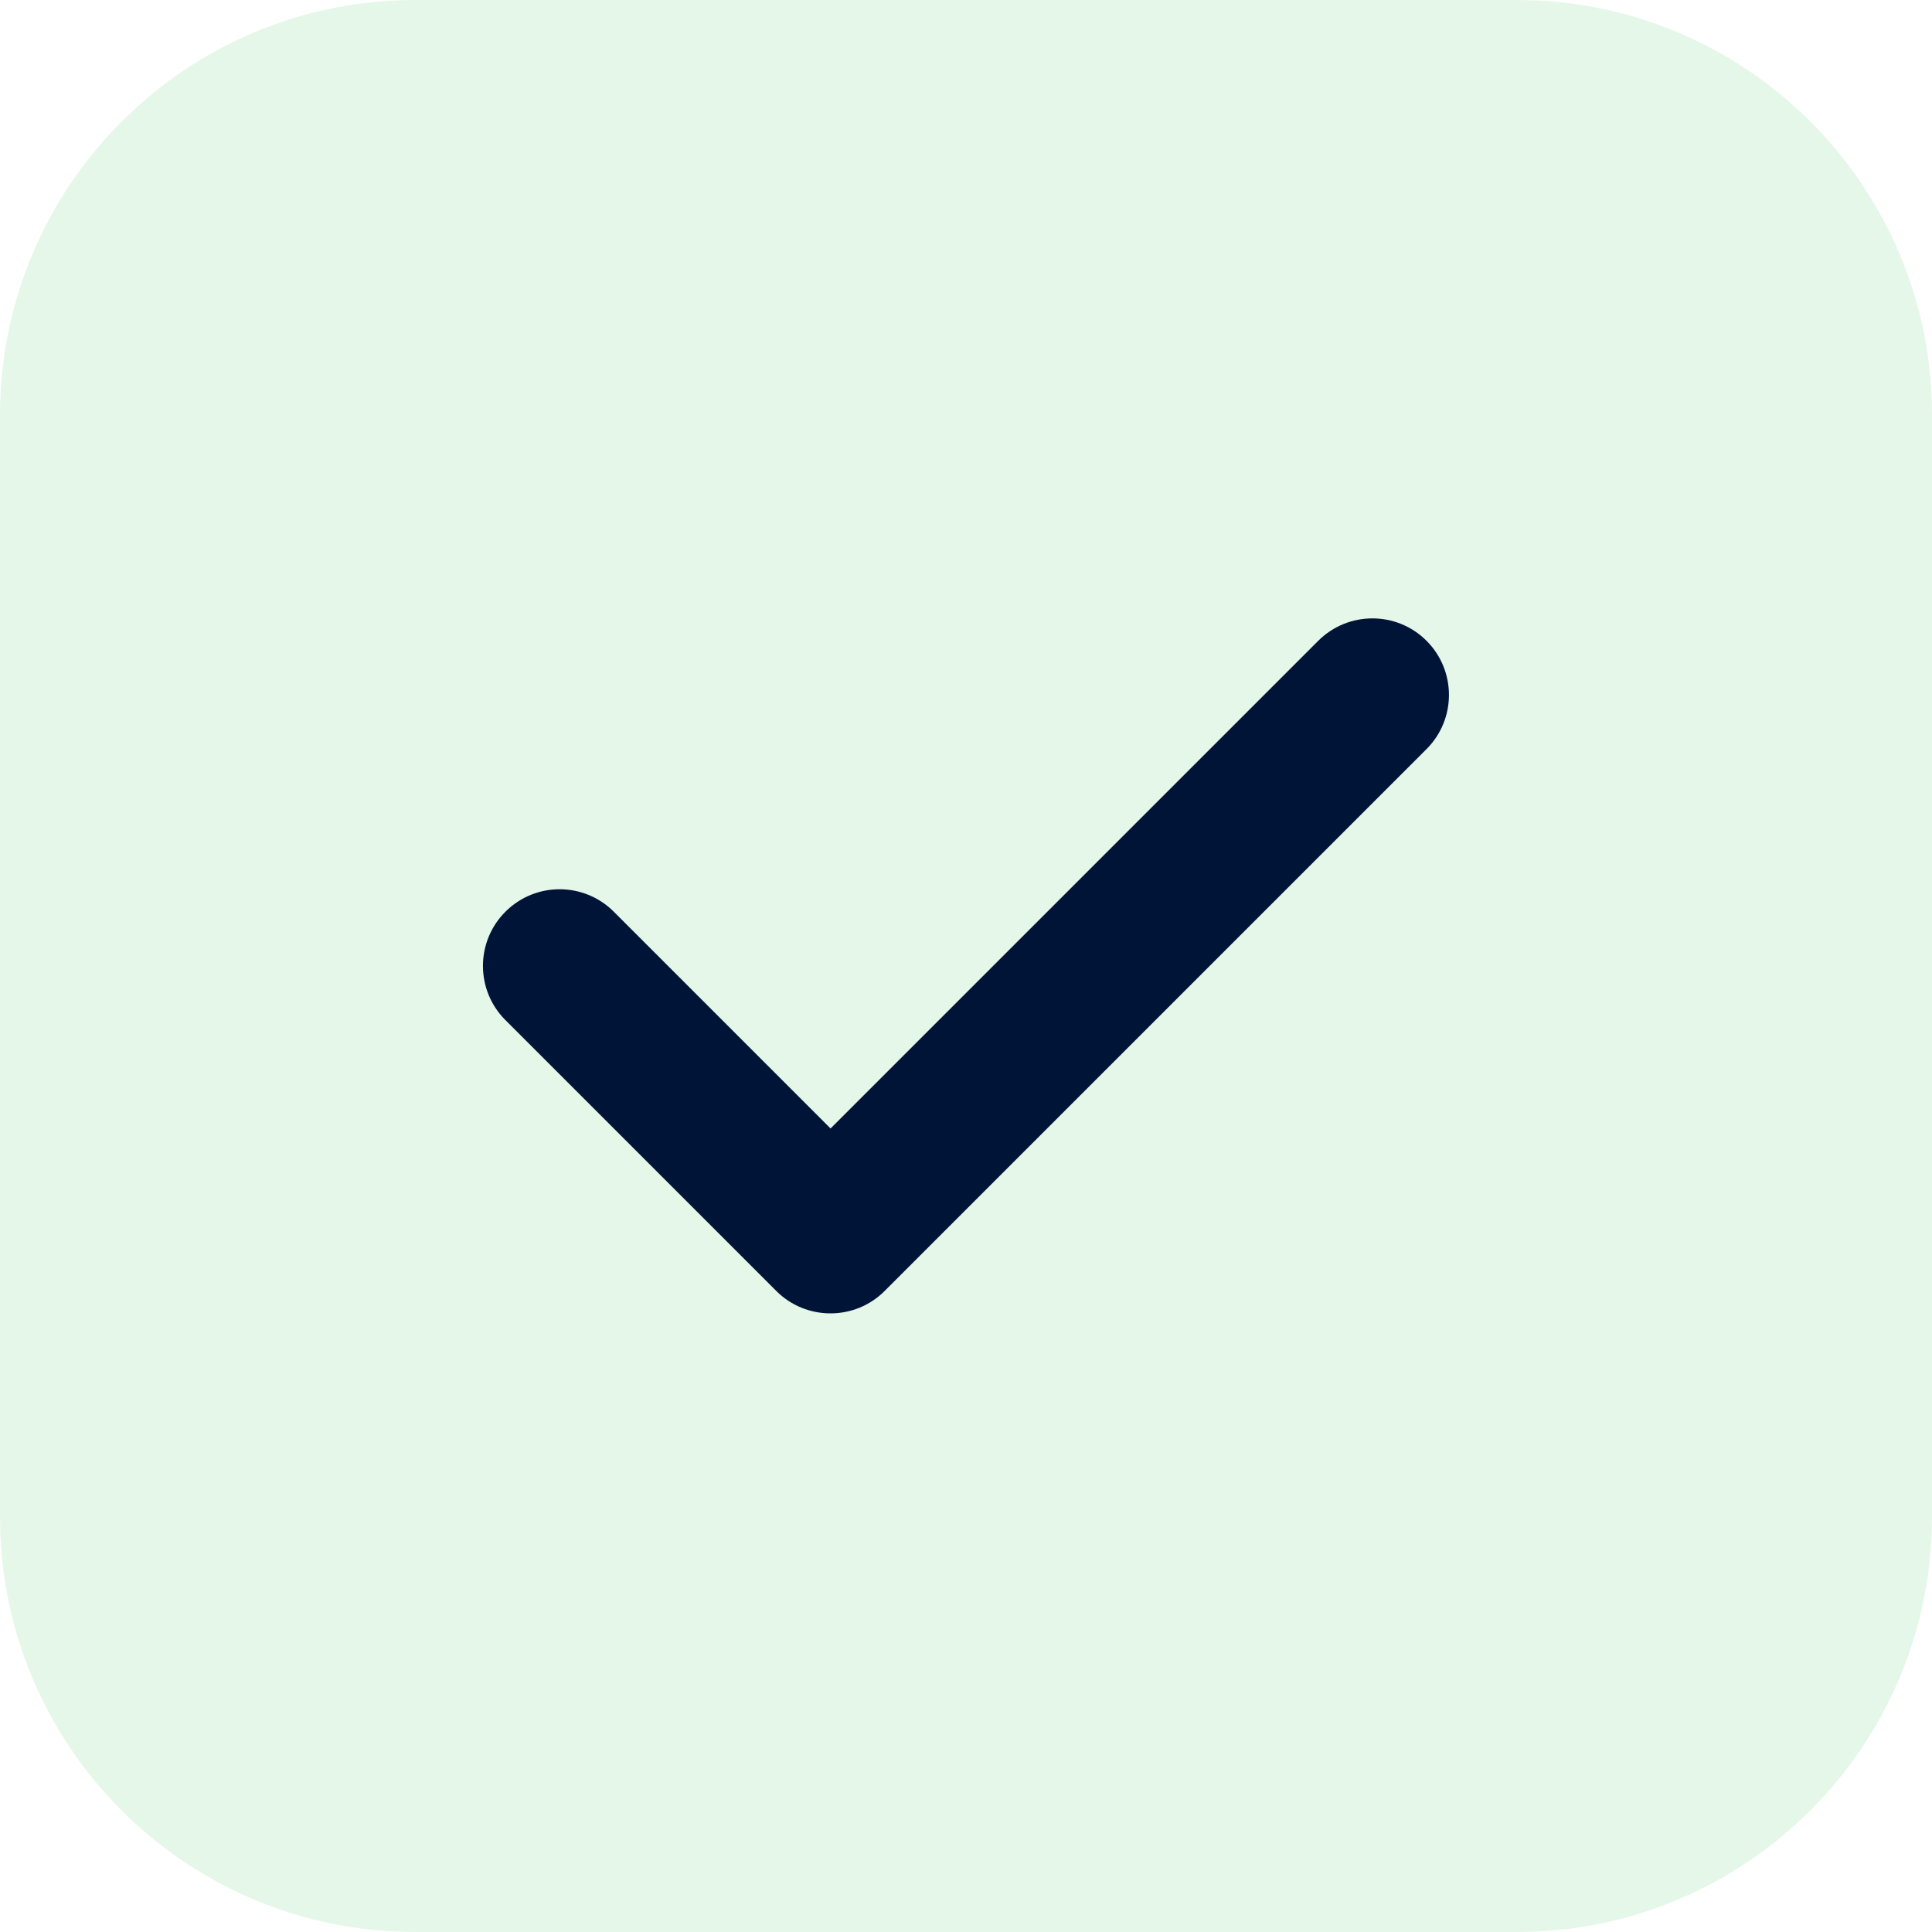 <?xml version="1.0" encoding="UTF-8"?>
<svg id="FOND_BLEU" xmlns="http://www.w3.org/2000/svg" viewBox="0 0 200 200">
  <defs>
    <style>
      .cls-1 {
        fill: #001438;
      }

      .cls-2 {
        fill: #55c96b;
        opacity: .15;
      }
    </style>
  </defs>
  <path class="cls-2" d="M157.02,200c23.74,0,42.97-19.24,42.98-42.96V42.98C200.01,19.24,180.76,0,157.02,0H42.98C19.24,0,0,19.24,0,43v114.03c0,23.74,19.25,42.97,42.97,42.97h114.05Z"/>
  <path class="cls-1" d="M147.68,66.34c-3.09-3.1-8.12-3.1-11.22,0l-50.48,50.48-22.44-22.44c-3.1-3.1-8.12-3.1-11.22,0-3.1,3.1-3.1,8.12,0,11.22l28.04,28.04c1.55,1.55,3.58,2.32,5.61,2.32s4.06-.77,5.61-2.32l56.09-56.09c3.1-3.1,3.1-8.12,0-11.22Z"/>
</svg>